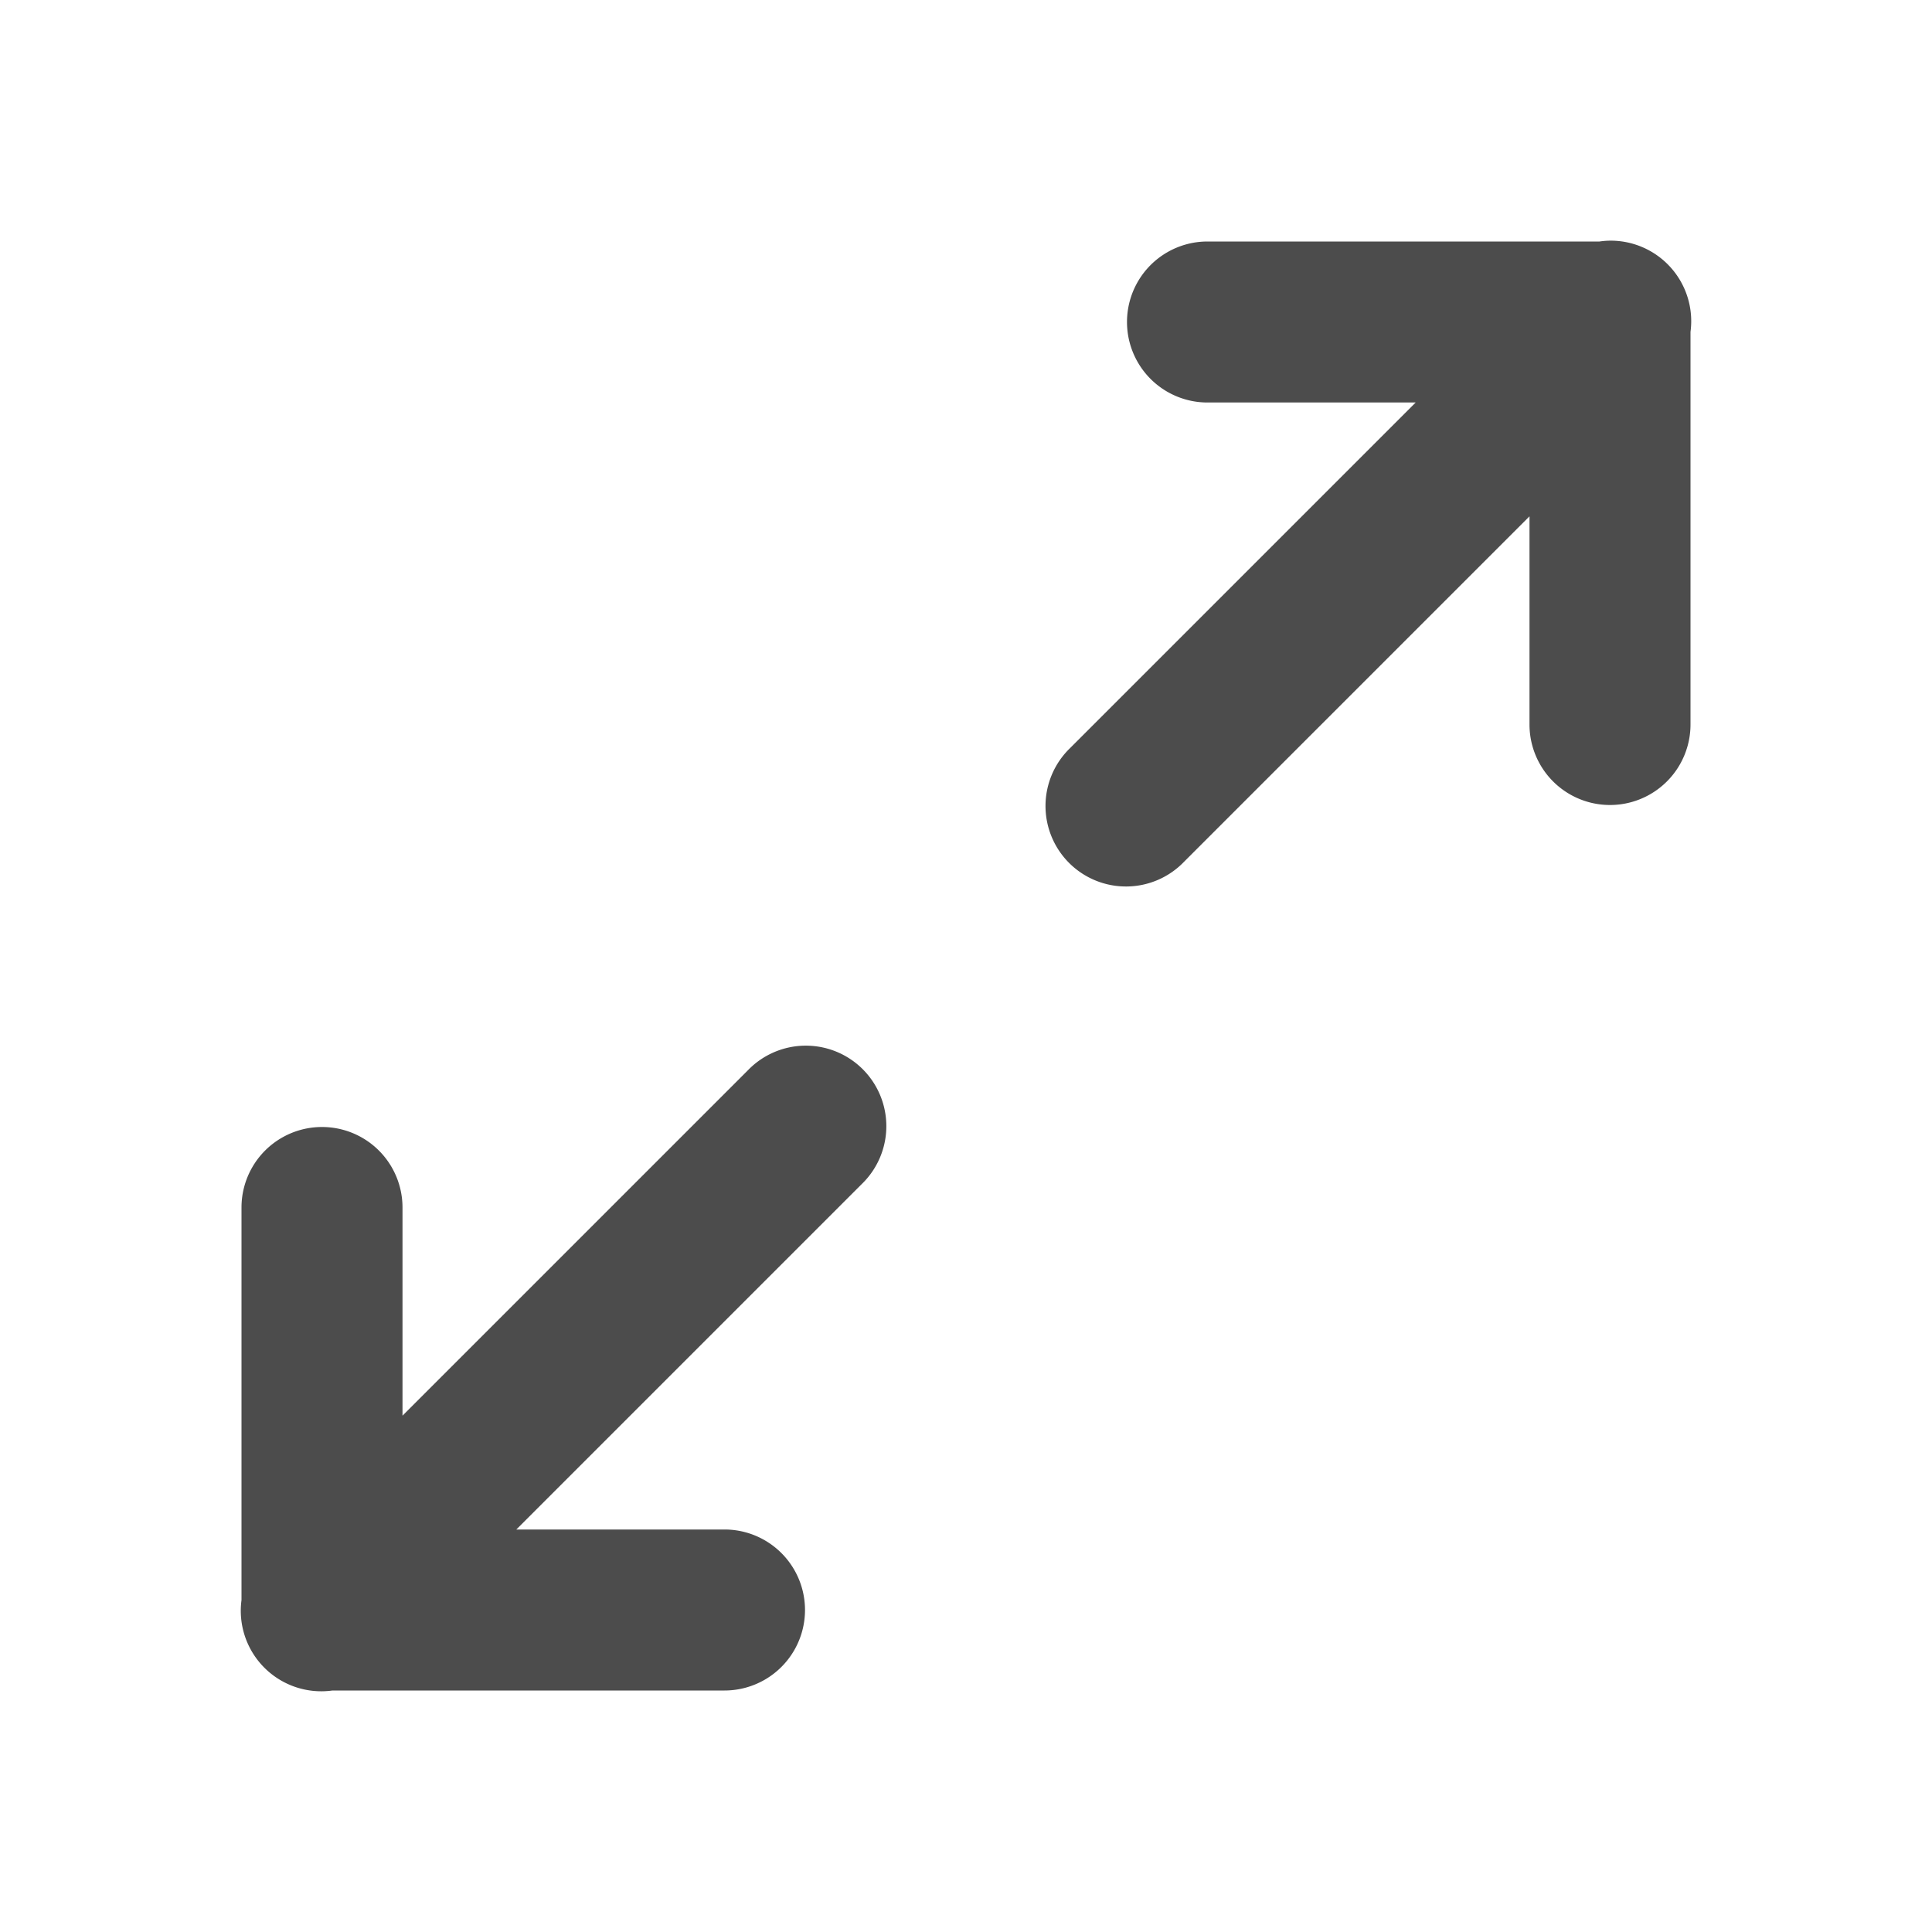 <svg xmlns="http://www.w3.org/2000/svg" viewBox="0 0 48 48" fill="#4C4C4C"><path d="M39.96 5.98a2 2 0 00-.22.02H30a2 2 0 100 4h5.172l-8.586 8.586a2 2 0 102.828 2.828L38 12.828V18a2 2 0 104 0V8.246a2 2 0 00-2.04-2.266zm-20 20a2 2 0 00-1.374.606L10 35.172V30a2 2 0 10-4 0v9.754A2 2 0 008.26 42H18a2 2 0 100-4h-5.172l8.586-8.586a2 2 0 00-1.453-3.434z"/></svg>